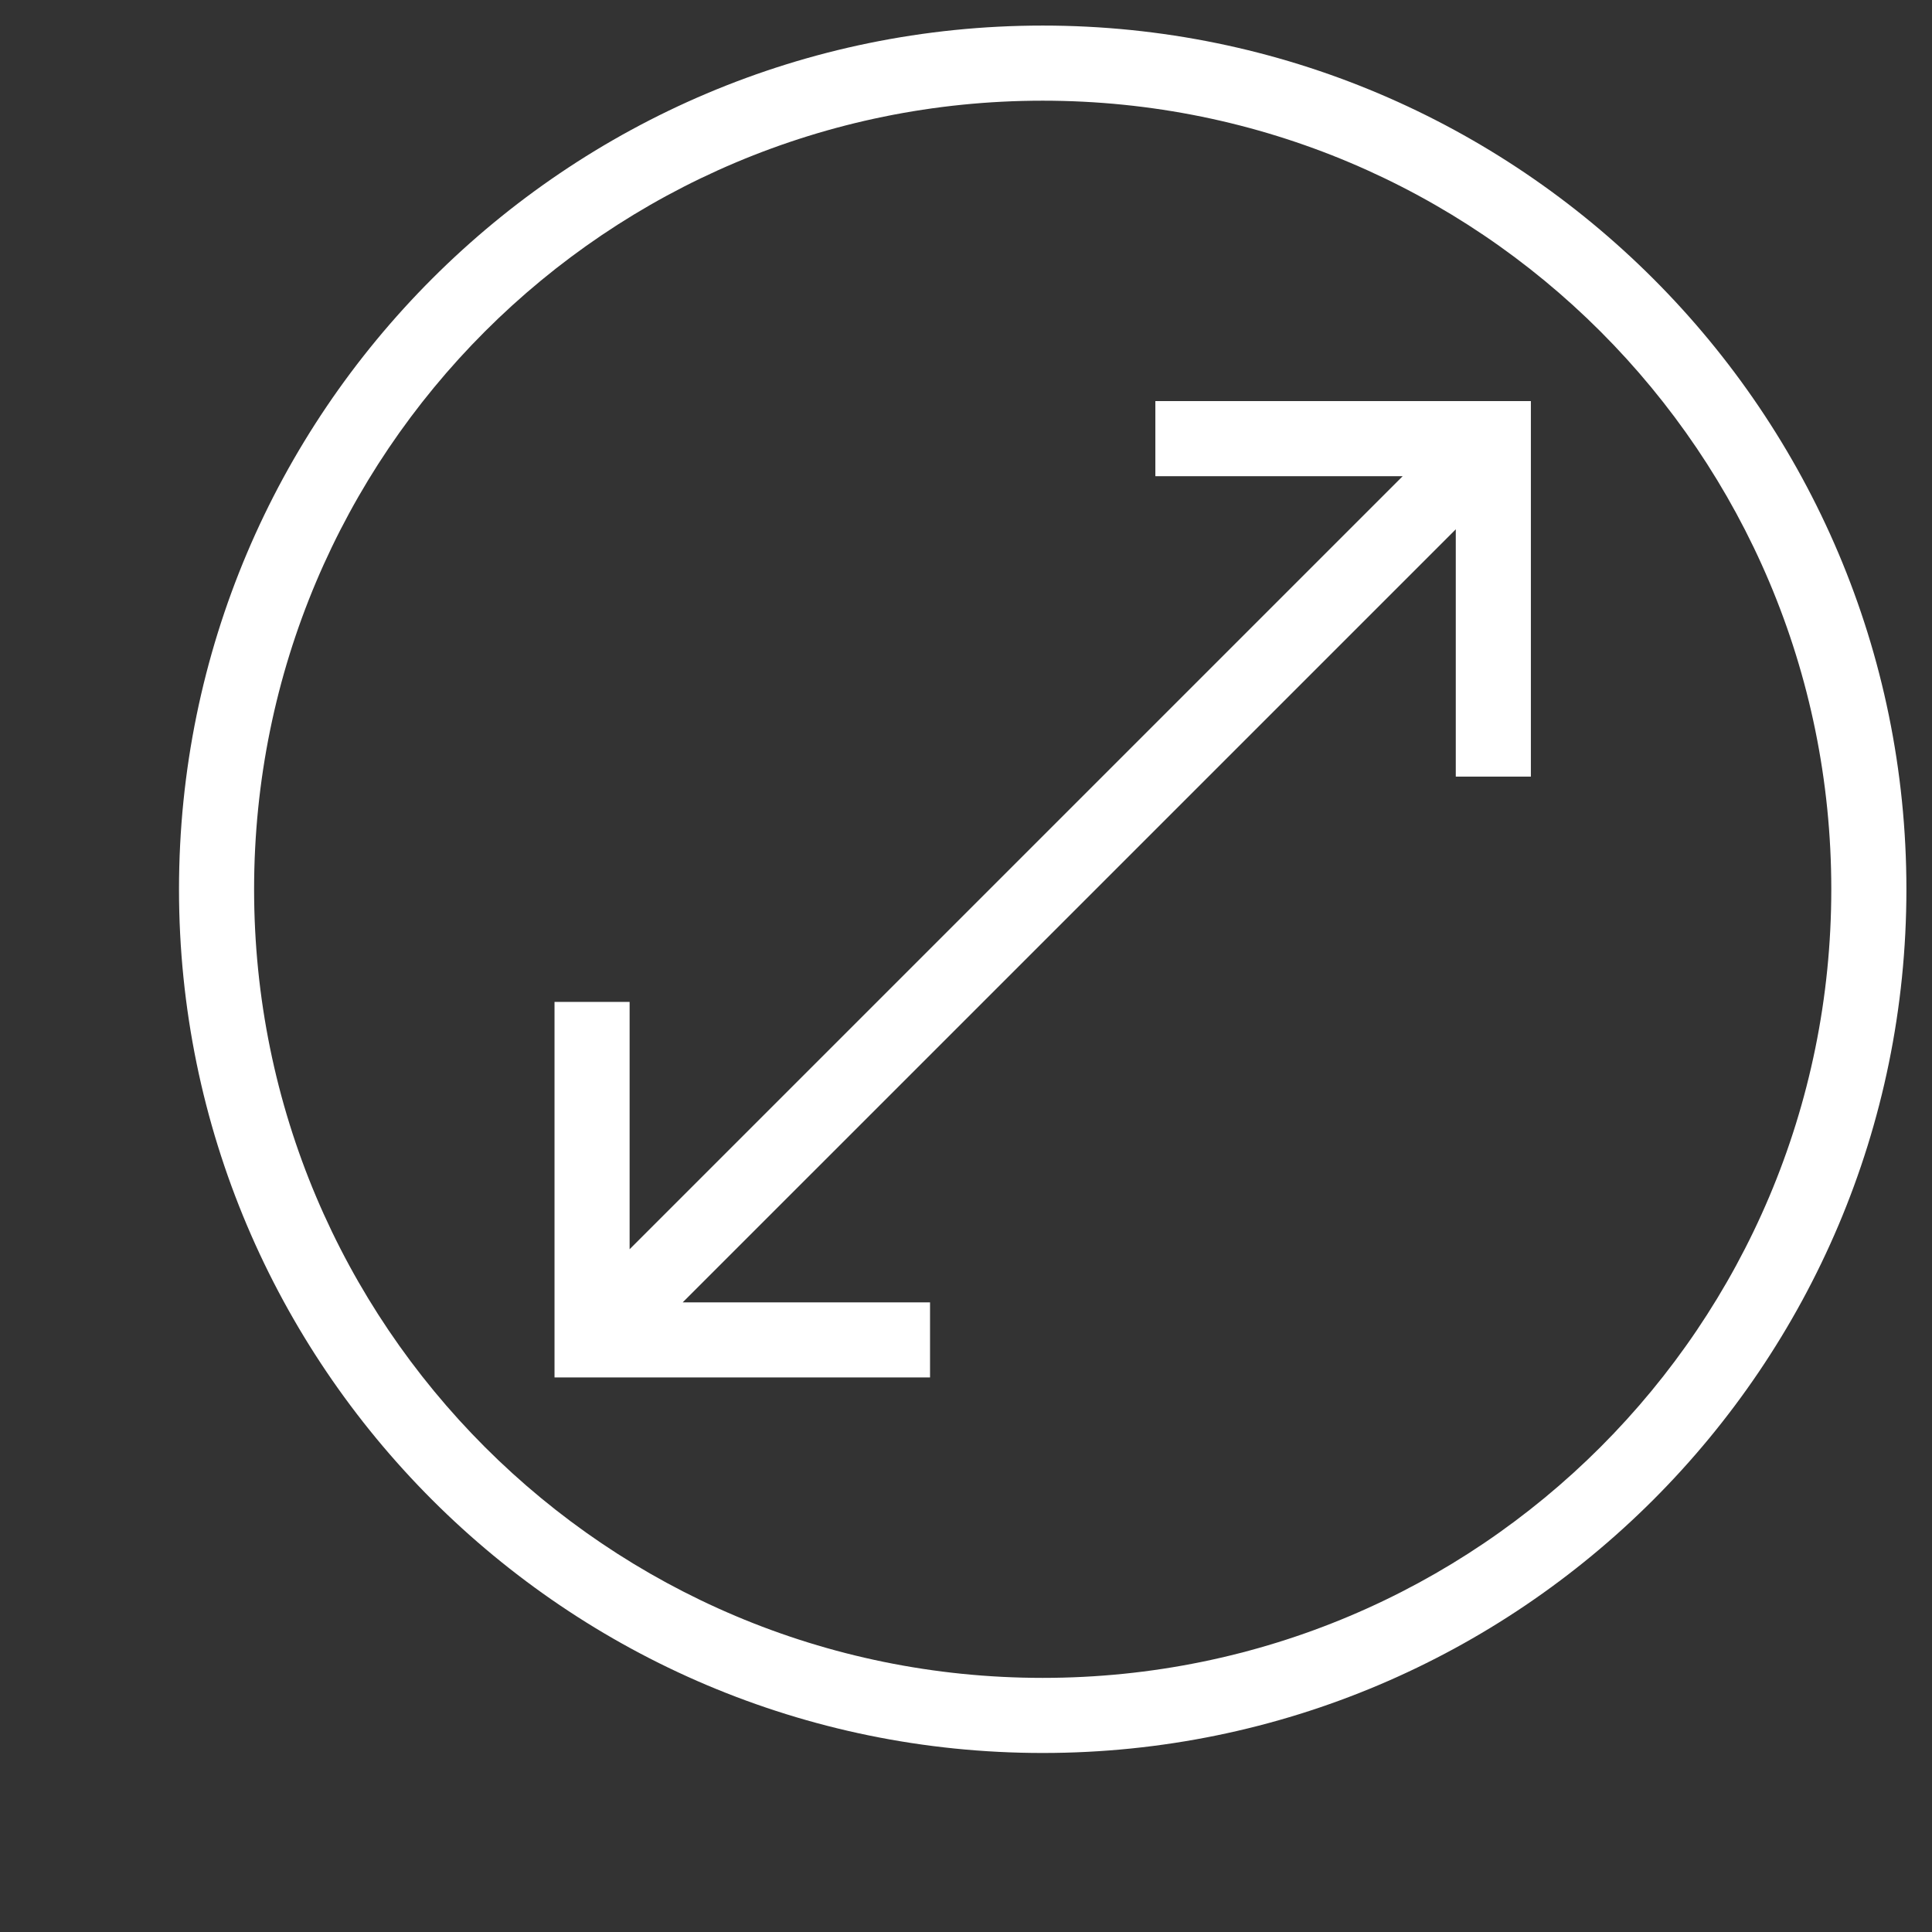 <svg xmlns="http://www.w3.org/2000/svg" xmlns:xlink="http://www.w3.org/1999/xlink" width="512" zoomAndPan="magnify" viewBox="0 0 384 384" height="512" preserveAspectRatio="xMidYMid meet"><rect x="0" y="0" width="384" height="384" fill="#333333" stroke="none"/><defs><clipPath id="42ad640c0f"><path d="M 35.578 5.082 L 379 5.082 L 379 348.582 L 35.578 348.582 Z M 35.578 5.082 " clip-rule="nonzero"></path></clipPath></defs><g clip-path="url(#42ad640c0f)"><path fill="#ffffff" d="M 207.246 5.082 C 112.523 5.082 35.578 82.027 35.578 176.75 C 35.578 271.473 112.523 348.418 207.246 348.418 C 301.965 348.418 378.914 271.473 378.914 176.75 C 378.914 82.027 301.965 5.082 207.246 5.082 Z M 207.246 20.012 C 293.898 20.012 363.984 90.098 363.984 176.75 C 363.984 263.402 293.898 333.492 207.246 333.492 C 120.59 333.492 50.504 263.402 50.504 176.75 C 50.504 90.098 120.59 20.012 207.246 20.012 Z M 229.637 79.719 L 229.637 94.648 L 278.793 94.648 L 125.141 248.297 L 125.141 199.141 L 110.215 199.141 L 110.215 273.781 L 184.852 273.781 L 184.852 258.852 L 135.695 258.852 L 289.348 105.203 L 289.348 154.359 L 304.273 154.359 L 304.273 79.719 Z M 229.637 79.719 " fill-opacity="1" fill-rule="nonzero"></path></g></svg>